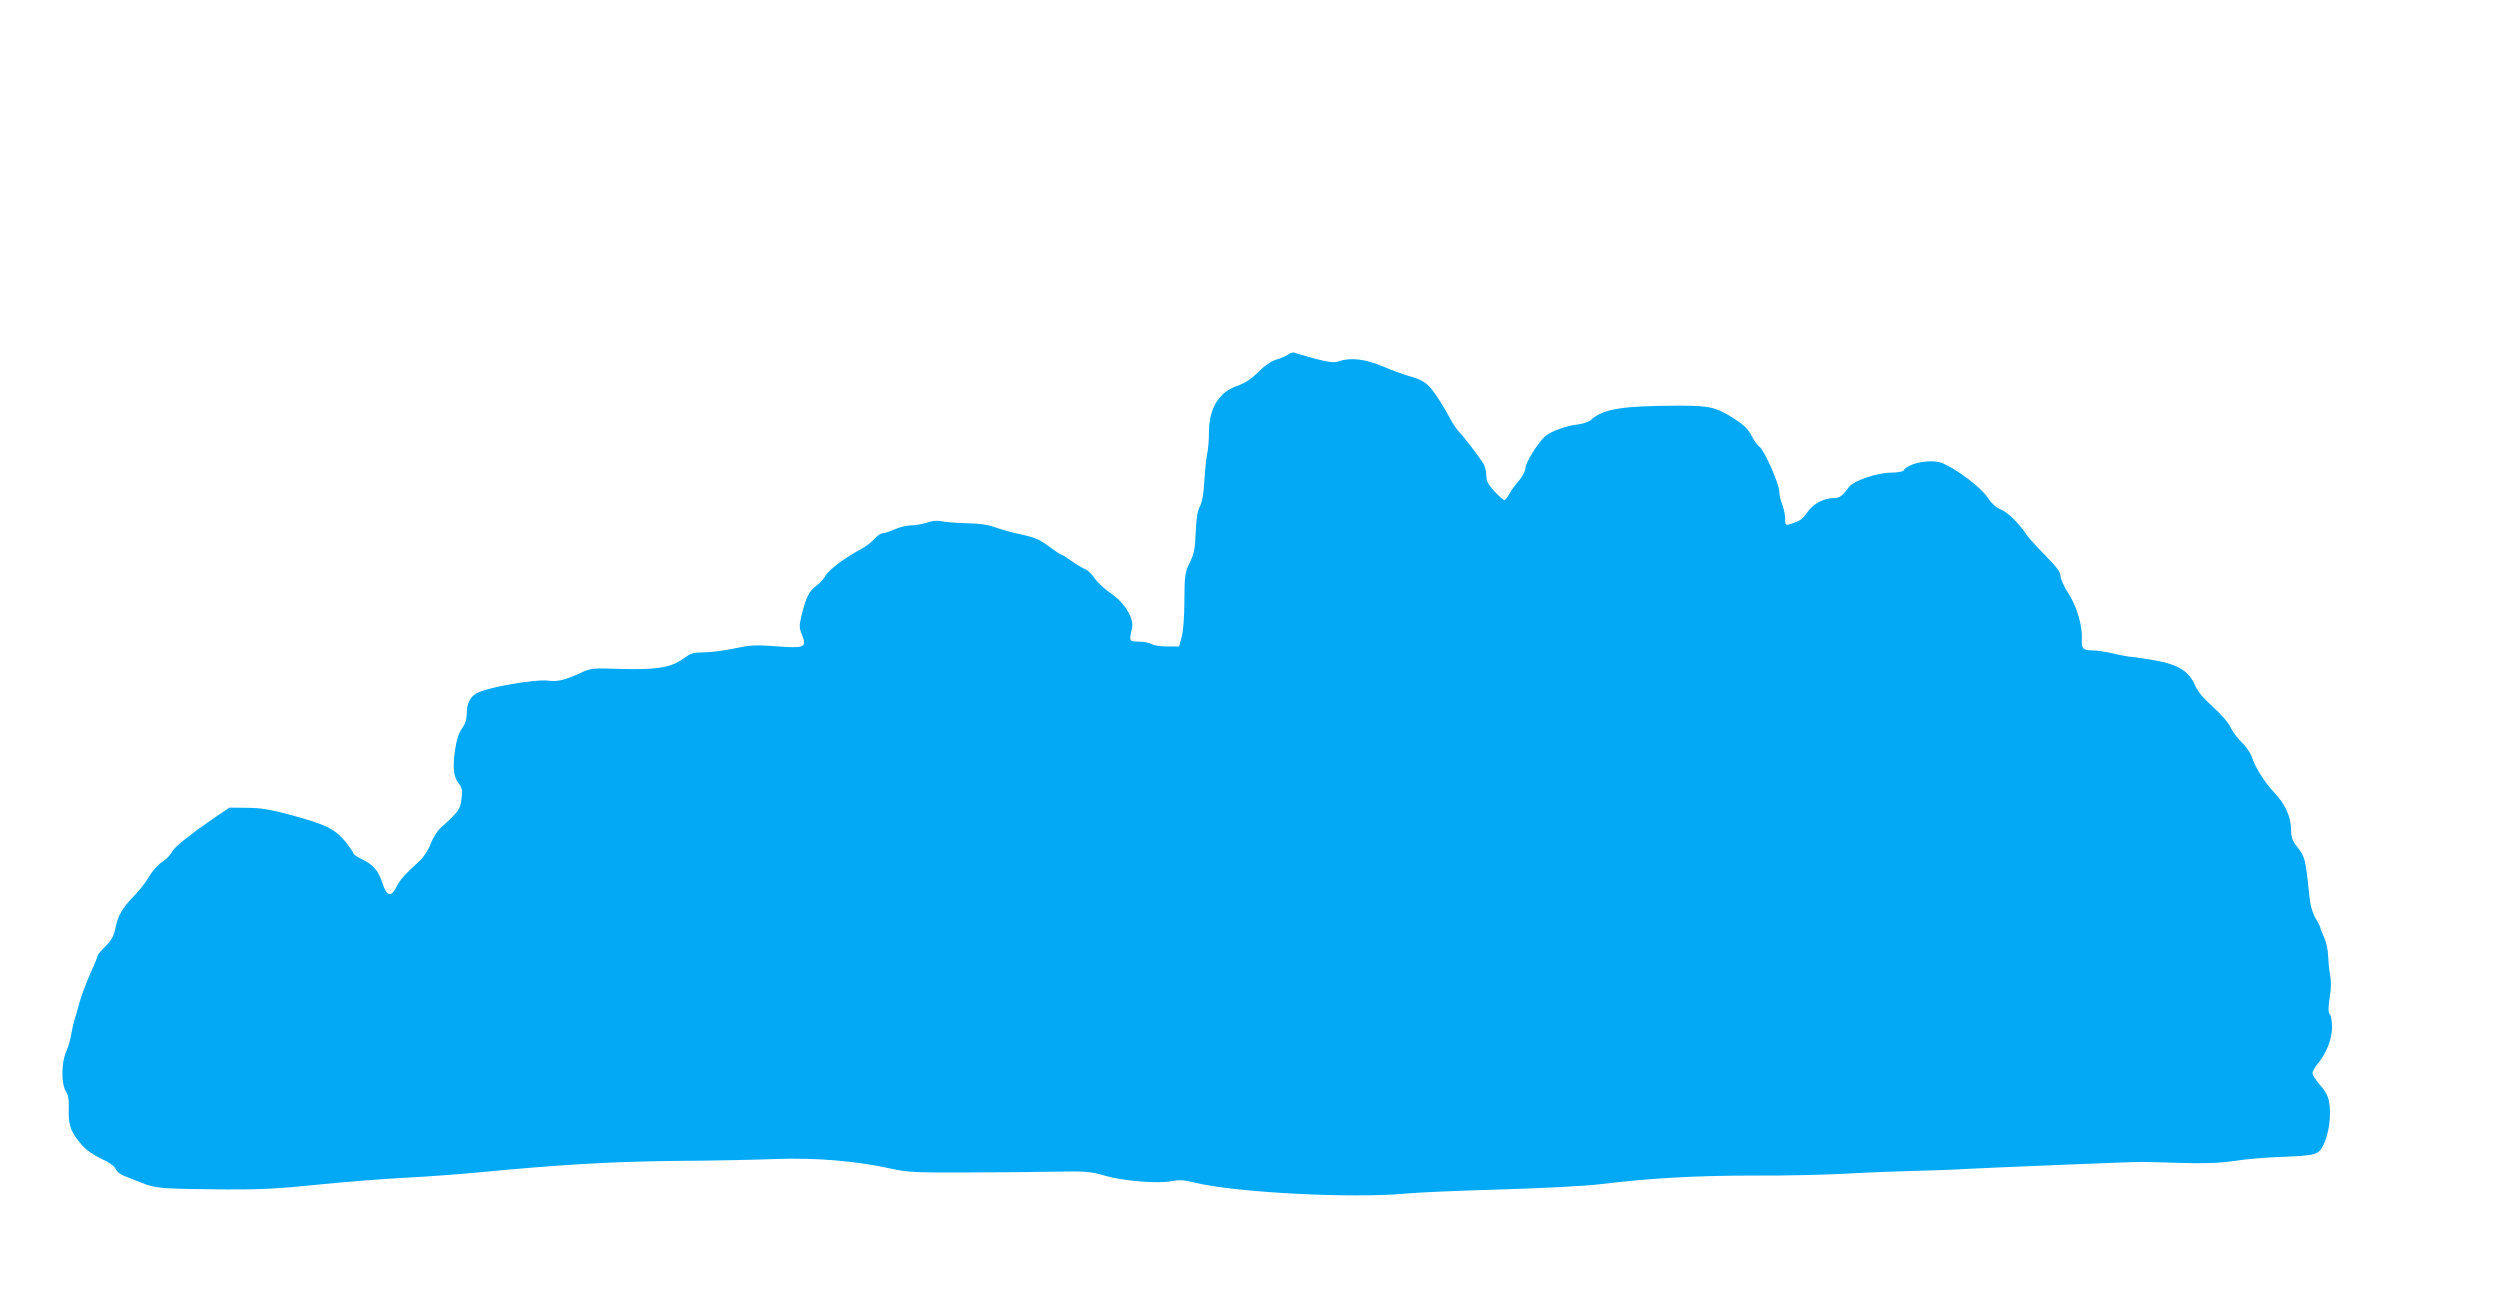 <?xml version="1.0" standalone="no"?>
<!DOCTYPE svg PUBLIC "-//W3C//DTD SVG 20010904//EN"
 "http://www.w3.org/TR/2001/REC-SVG-20010904/DTD/svg10.dtd">
<svg version="1.0" xmlns="http://www.w3.org/2000/svg"
 width="1280pt" height="669pt" viewBox="0 0 1280 669"
 preserveAspectRatio="xMidYMid meet">
<g transform="translate(0,669) scale(0.1,-0.1)"
fill="#03a9f4" stroke="none">
<path d="M6595 4875 c-11 -8 -38 -20 -60 -26 -25 -7 -59 -30 -92 -63 -38 -38
-70 -58 -109 -72 -93 -31 -144 -115 -144 -235 0 -37 -4 -90 -10 -116 -5 -26
-11 -89 -14 -140 -3 -60 -11 -103 -22 -125 -13 -23 -19 -63 -22 -133 -3 -83
-8 -110 -30 -155 -25 -51 -27 -65 -28 -195 0 -83 -6 -159 -14 -187 l-13 -48
-59 0 c-33 0 -69 5 -81 12 -12 7 -42 13 -67 13 -49 0 -50 3 -34 68 12 49 -37
130 -107 178 -33 22 -71 58 -85 79 -15 22 -36 42 -48 46 -11 4 -42 22 -67 40
-26 19 -50 34 -54 34 -5 0 -33 19 -64 42 -45 34 -72 46 -136 60 -44 9 -106 26
-137 37 -40 15 -84 21 -149 22 -52 1 -109 6 -128 10 -23 5 -48 3 -75 -7 -23
-7 -59 -14 -81 -14 -22 0 -60 -9 -84 -20 -24 -11 -51 -20 -61 -20 -10 0 -29
-13 -43 -29 -13 -16 -46 -41 -73 -55 -79 -42 -164 -106 -178 -135 -8 -14 -28
-36 -45 -49 -38 -28 -53 -58 -75 -144 -15 -63 -15 -70 0 -108 26 -65 15 -70
-132 -59 -106 8 -133 6 -214 -11 -52 -11 -121 -20 -155 -20 -54 0 -68 -4 -106
-32 -64 -46 -135 -58 -318 -53 -146 5 -157 4 -205 -19 -80 -37 -123 -48 -168
-41 -67 9 -308 -33 -367 -64 -33 -18 -51 -53 -51 -100 0 -32 -7 -56 -25 -81
-17 -24 -28 -60 -36 -115 -12 -90 -7 -132 21 -168 16 -20 18 -34 13 -77 -6
-53 -15 -66 -104 -146 -20 -17 -42 -53 -54 -84 -11 -30 -35 -67 -53 -84 -78
-72 -104 -100 -123 -138 -27 -54 -49 -47 -71 21 -21 64 -46 93 -105 122 -23
11 -43 24 -43 29 0 5 -18 31 -40 59 -52 65 -102 90 -276 137 -109 29 -158 38
-229 38 l-90 1 -70 -47 c-38 -26 -79 -55 -90 -63 -11 -9 -44 -34 -73 -56 -29
-22 -58 -51 -64 -64 -6 -13 -28 -36 -49 -49 -21 -14 -50 -47 -65 -73 -15 -27
-49 -71 -76 -98 -63 -66 -84 -101 -97 -167 -9 -42 -21 -63 -51 -93 -22 -22
-40 -43 -40 -48 0 -5 -18 -48 -39 -95 -21 -48 -47 -116 -56 -152 -10 -36 -21
-76 -26 -90 -4 -14 -11 -45 -15 -69 -3 -24 -15 -62 -25 -85 -25 -55 -26 -166
-2 -203 13 -19 17 -44 15 -96 -2 -79 10 -113 66 -178 23 -27 59 -52 99 -71 40
-18 68 -37 75 -53 6 -13 25 -29 42 -35 17 -7 59 -23 94 -37 70 -28 97 -30 432
-33 167 -1 270 4 461 24 135 14 340 30 455 36 115 6 277 18 359 26 443 42 683
56 1015 60 190 1 427 6 527 10 202 7 406 -10 583 -49 85 -19 125 -21 375 -20
154 0 361 2 460 4 165 3 187 1 260 -20 96 -28 269 -42 341 -29 40 8 66 7 116
-6 208 -52 811 -83 1088 -57 58 6 276 15 485 21 209 6 434 18 500 26 264 32
495 45 785 45 162 -1 381 4 485 10 105 6 260 12 345 14 85 2 205 6 265 10 112
6 863 37 900 36 11 0 99 -2 195 -5 128 -4 203 -1 280 10 58 9 160 18 228 20
195 8 203 10 230 66 26 55 38 145 28 211 -5 33 -18 58 -46 90 -22 25 -40 53
-40 62 0 9 12 31 27 49 44 53 73 125 73 187 0 30 -5 60 -11 66 -9 9 -9 30 -1
85 8 48 8 88 2 118 -5 25 -9 68 -10 95 0 28 -9 70 -20 94 -11 24 -20 47 -20
52 0 5 -11 26 -24 47 -14 23 -26 61 -30 97 -23 219 -22 214 -73 281 -17 22
-23 44 -23 80 -1 63 -30 127 -84 184 -50 53 -99 130 -116 183 -7 21 -30 55
-51 75 -22 21 -48 55 -58 77 -11 24 -47 67 -90 105 -50 45 -78 79 -93 112 -30
70 -83 104 -195 125 -48 9 -104 17 -123 19 -19 1 -64 9 -100 18 -36 9 -84 16
-107 16 -49 0 -57 10 -54 61 3 66 -26 166 -69 231 -22 34 -40 74 -40 89 0 20
-20 46 -78 105 -43 44 -87 92 -98 109 -36 55 -97 115 -131 127 -22 8 -46 30
-69 64 -35 51 -154 141 -227 172 -56 24 -178 2 -201 -37 -4 -6 -33 -11 -64
-11 -71 0 -190 -41 -214 -72 -36 -48 -49 -58 -78 -58 -52 0 -106 -29 -136 -72
-27 -38 -38 -46 -91 -62 -21 -7 -23 -4 -23 29 0 19 -7 52 -15 72 -8 19 -15 49
-15 66 0 39 -78 215 -102 230 -10 7 -28 32 -40 56 -16 32 -37 54 -87 86 -95
61 -126 68 -286 68 -294 -1 -385 -16 -450 -73 -11 -10 -40 -20 -65 -23 -60 -6
-139 -35 -169 -61 -37 -33 -101 -136 -101 -164 0 -13 -15 -41 -32 -62 -18 -20
-41 -51 -50 -68 -9 -18 -21 -32 -26 -32 -5 0 -28 20 -51 45 -33 36 -41 52 -41
82 0 21 -8 50 -18 64 -27 42 -103 140 -123 160 -10 10 -27 35 -39 56 -11 21
-26 47 -32 58 -79 130 -95 145 -188 171 -25 7 -83 28 -130 48 -89 38 -166 47
-226 26 -24 -8 -49 -5 -119 13 -50 14 -97 27 -105 31 -9 3 -24 0 -35 -9z"/>
</g>
</svg>
